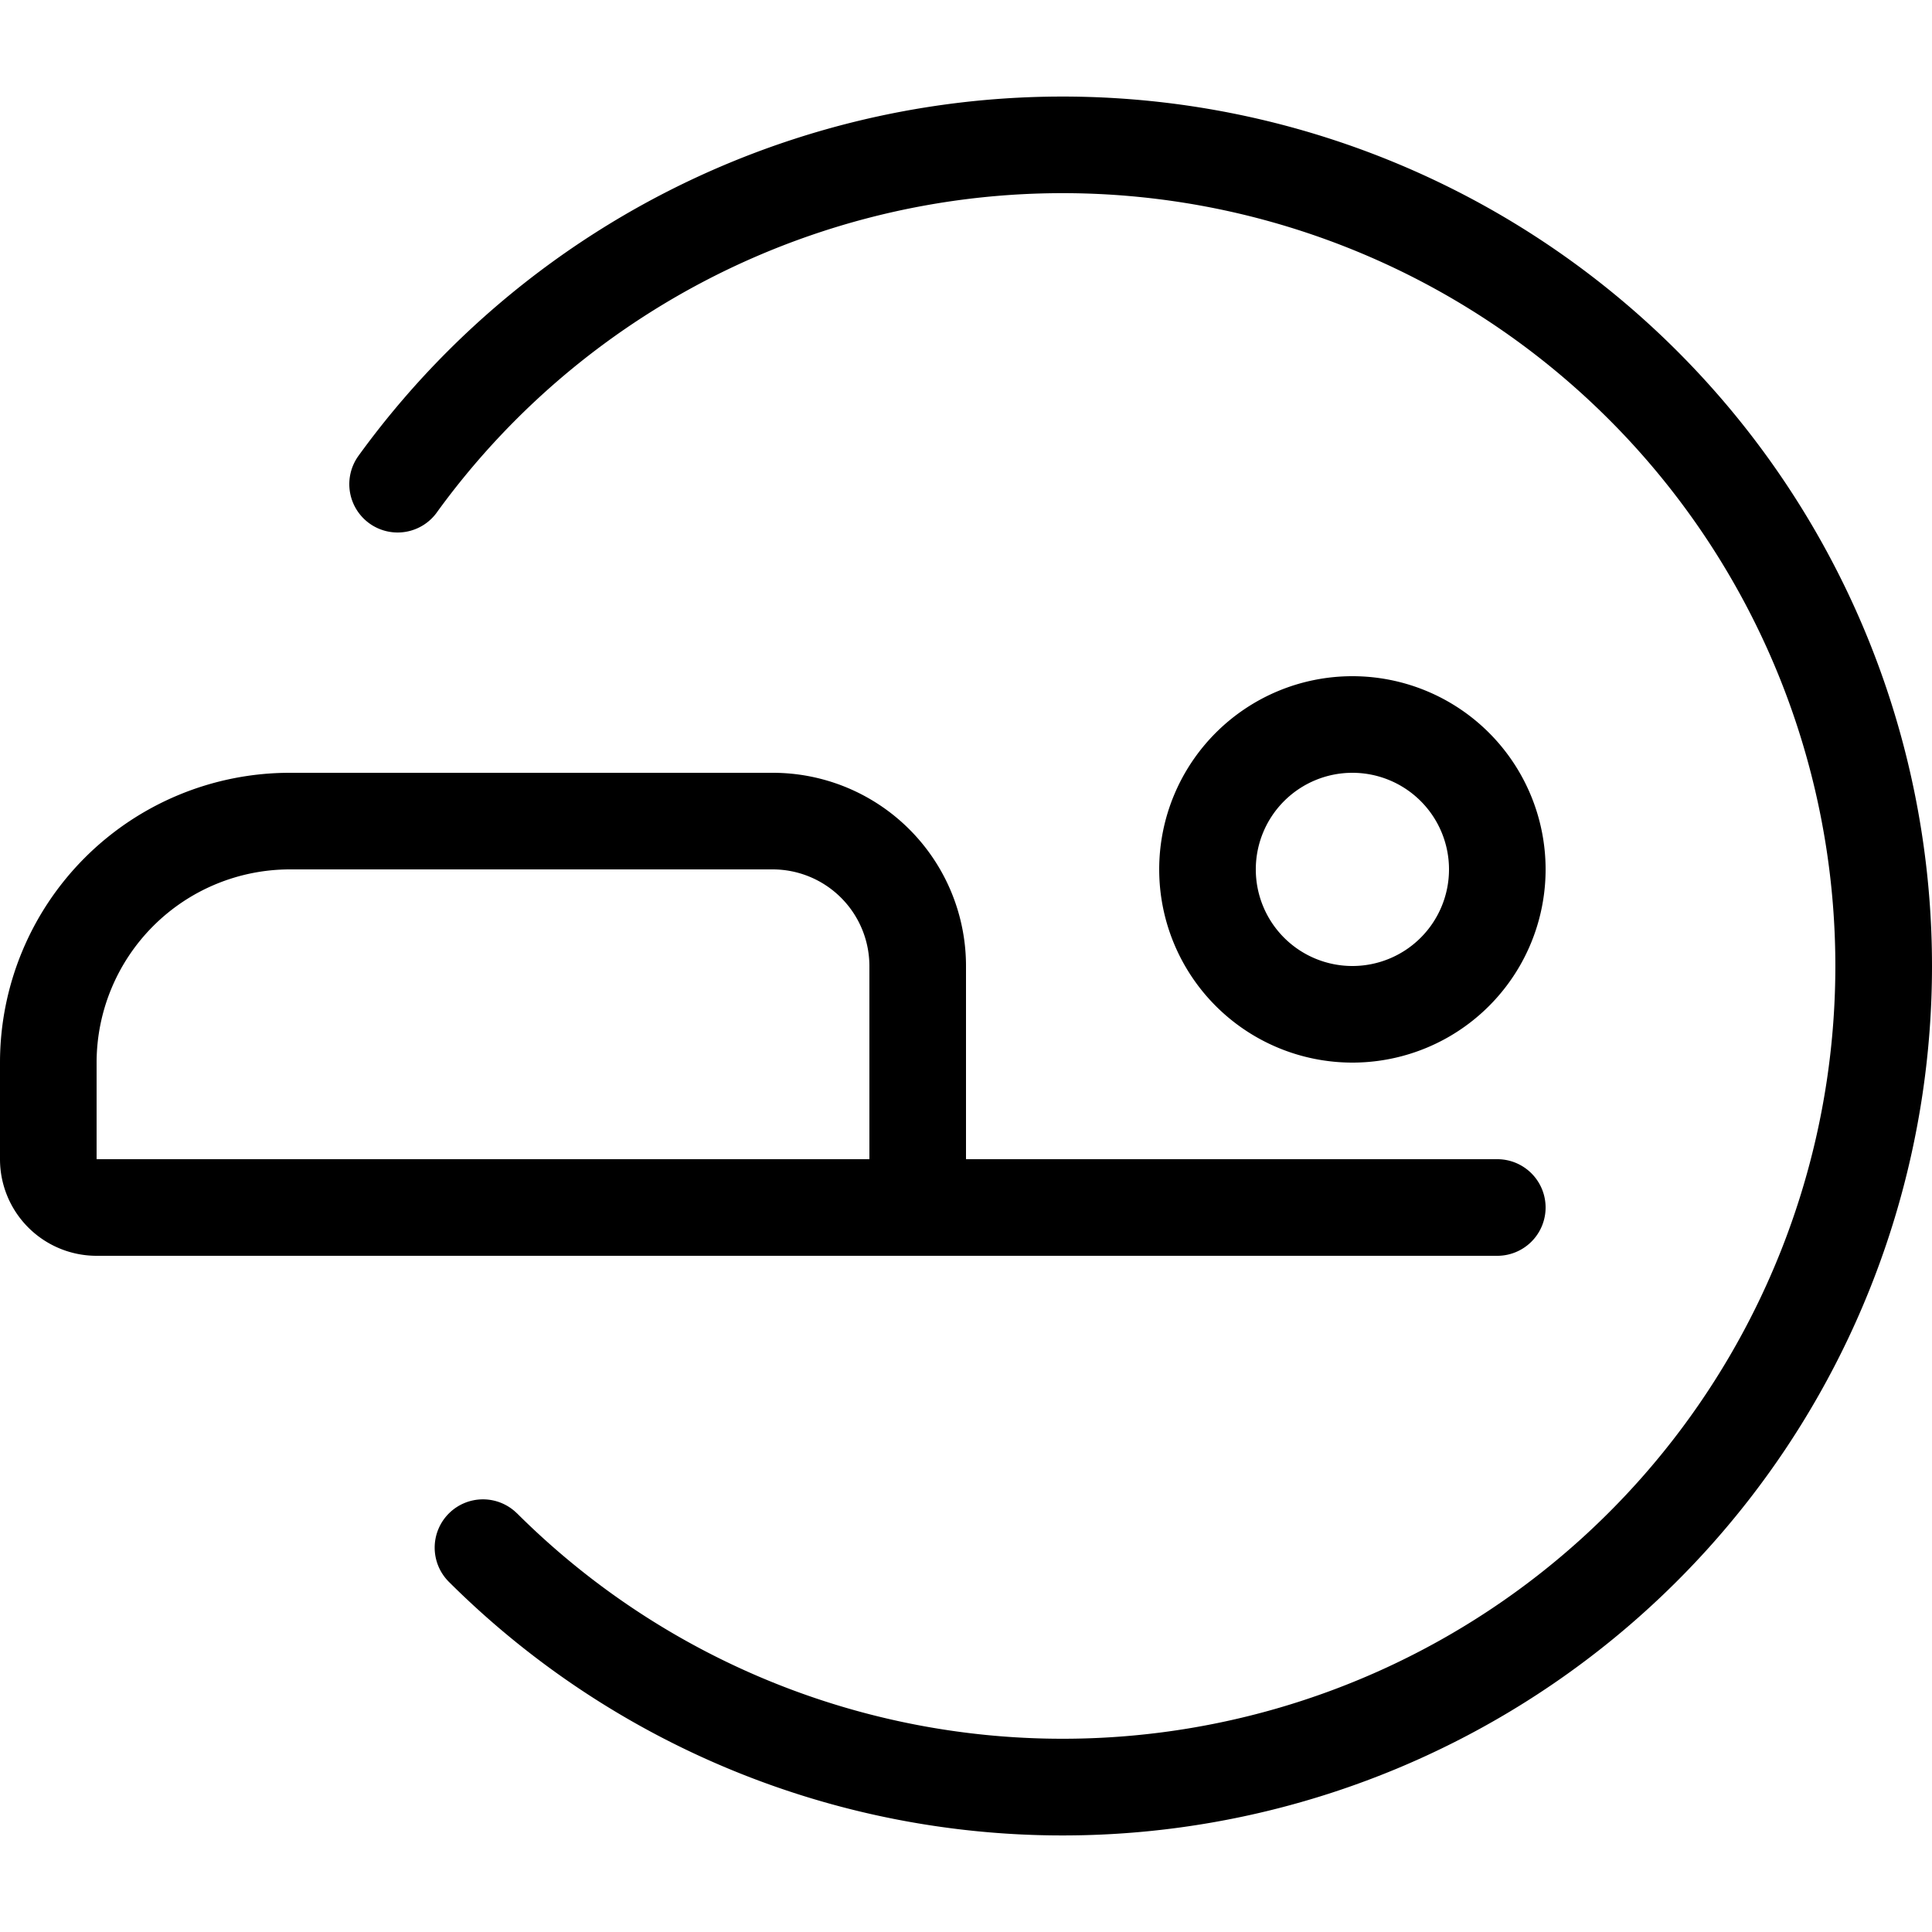 <?xml version="1.0" encoding="UTF-8"?> <svg xmlns="http://www.w3.org/2000/svg" width="150" height="150" viewBox="0 0 150 150"><path d="M150 75a67.5 67.5 0 0 1-115.147 47.816 3.749 3.749 0 0 1 5.29-5.315h.005a60 60 0 1 0-6.172-77.8 3.753 3.753 0 1 1-6.17-4.274c.014-.022.03-.043.045-.064s.038-.053.057-.079A67.507 67.507 0 0 1 150 75m-45 7.5a15 15 0 1 1 15-15 15 15 0 0 1-15 15m0-7.5a7.5 7.5 0 1 0-7.5-7.5A7.5 7.5 0 0 0 105 75M7.5 97.5A7.5 7.5 0 0 1 0 90v-7.5A22.5 22.5 0 0 1 22.5 60H60a15 15 0 0 1 15 15v15h41.25a3.75 3.75 0 0 1 0 7.5Zm0-7.5h60V75a7.512 7.512 0 0 0-7.5-7.5H22.5a15.013 15.013 0 0 0-15 15Z"></path></svg> 